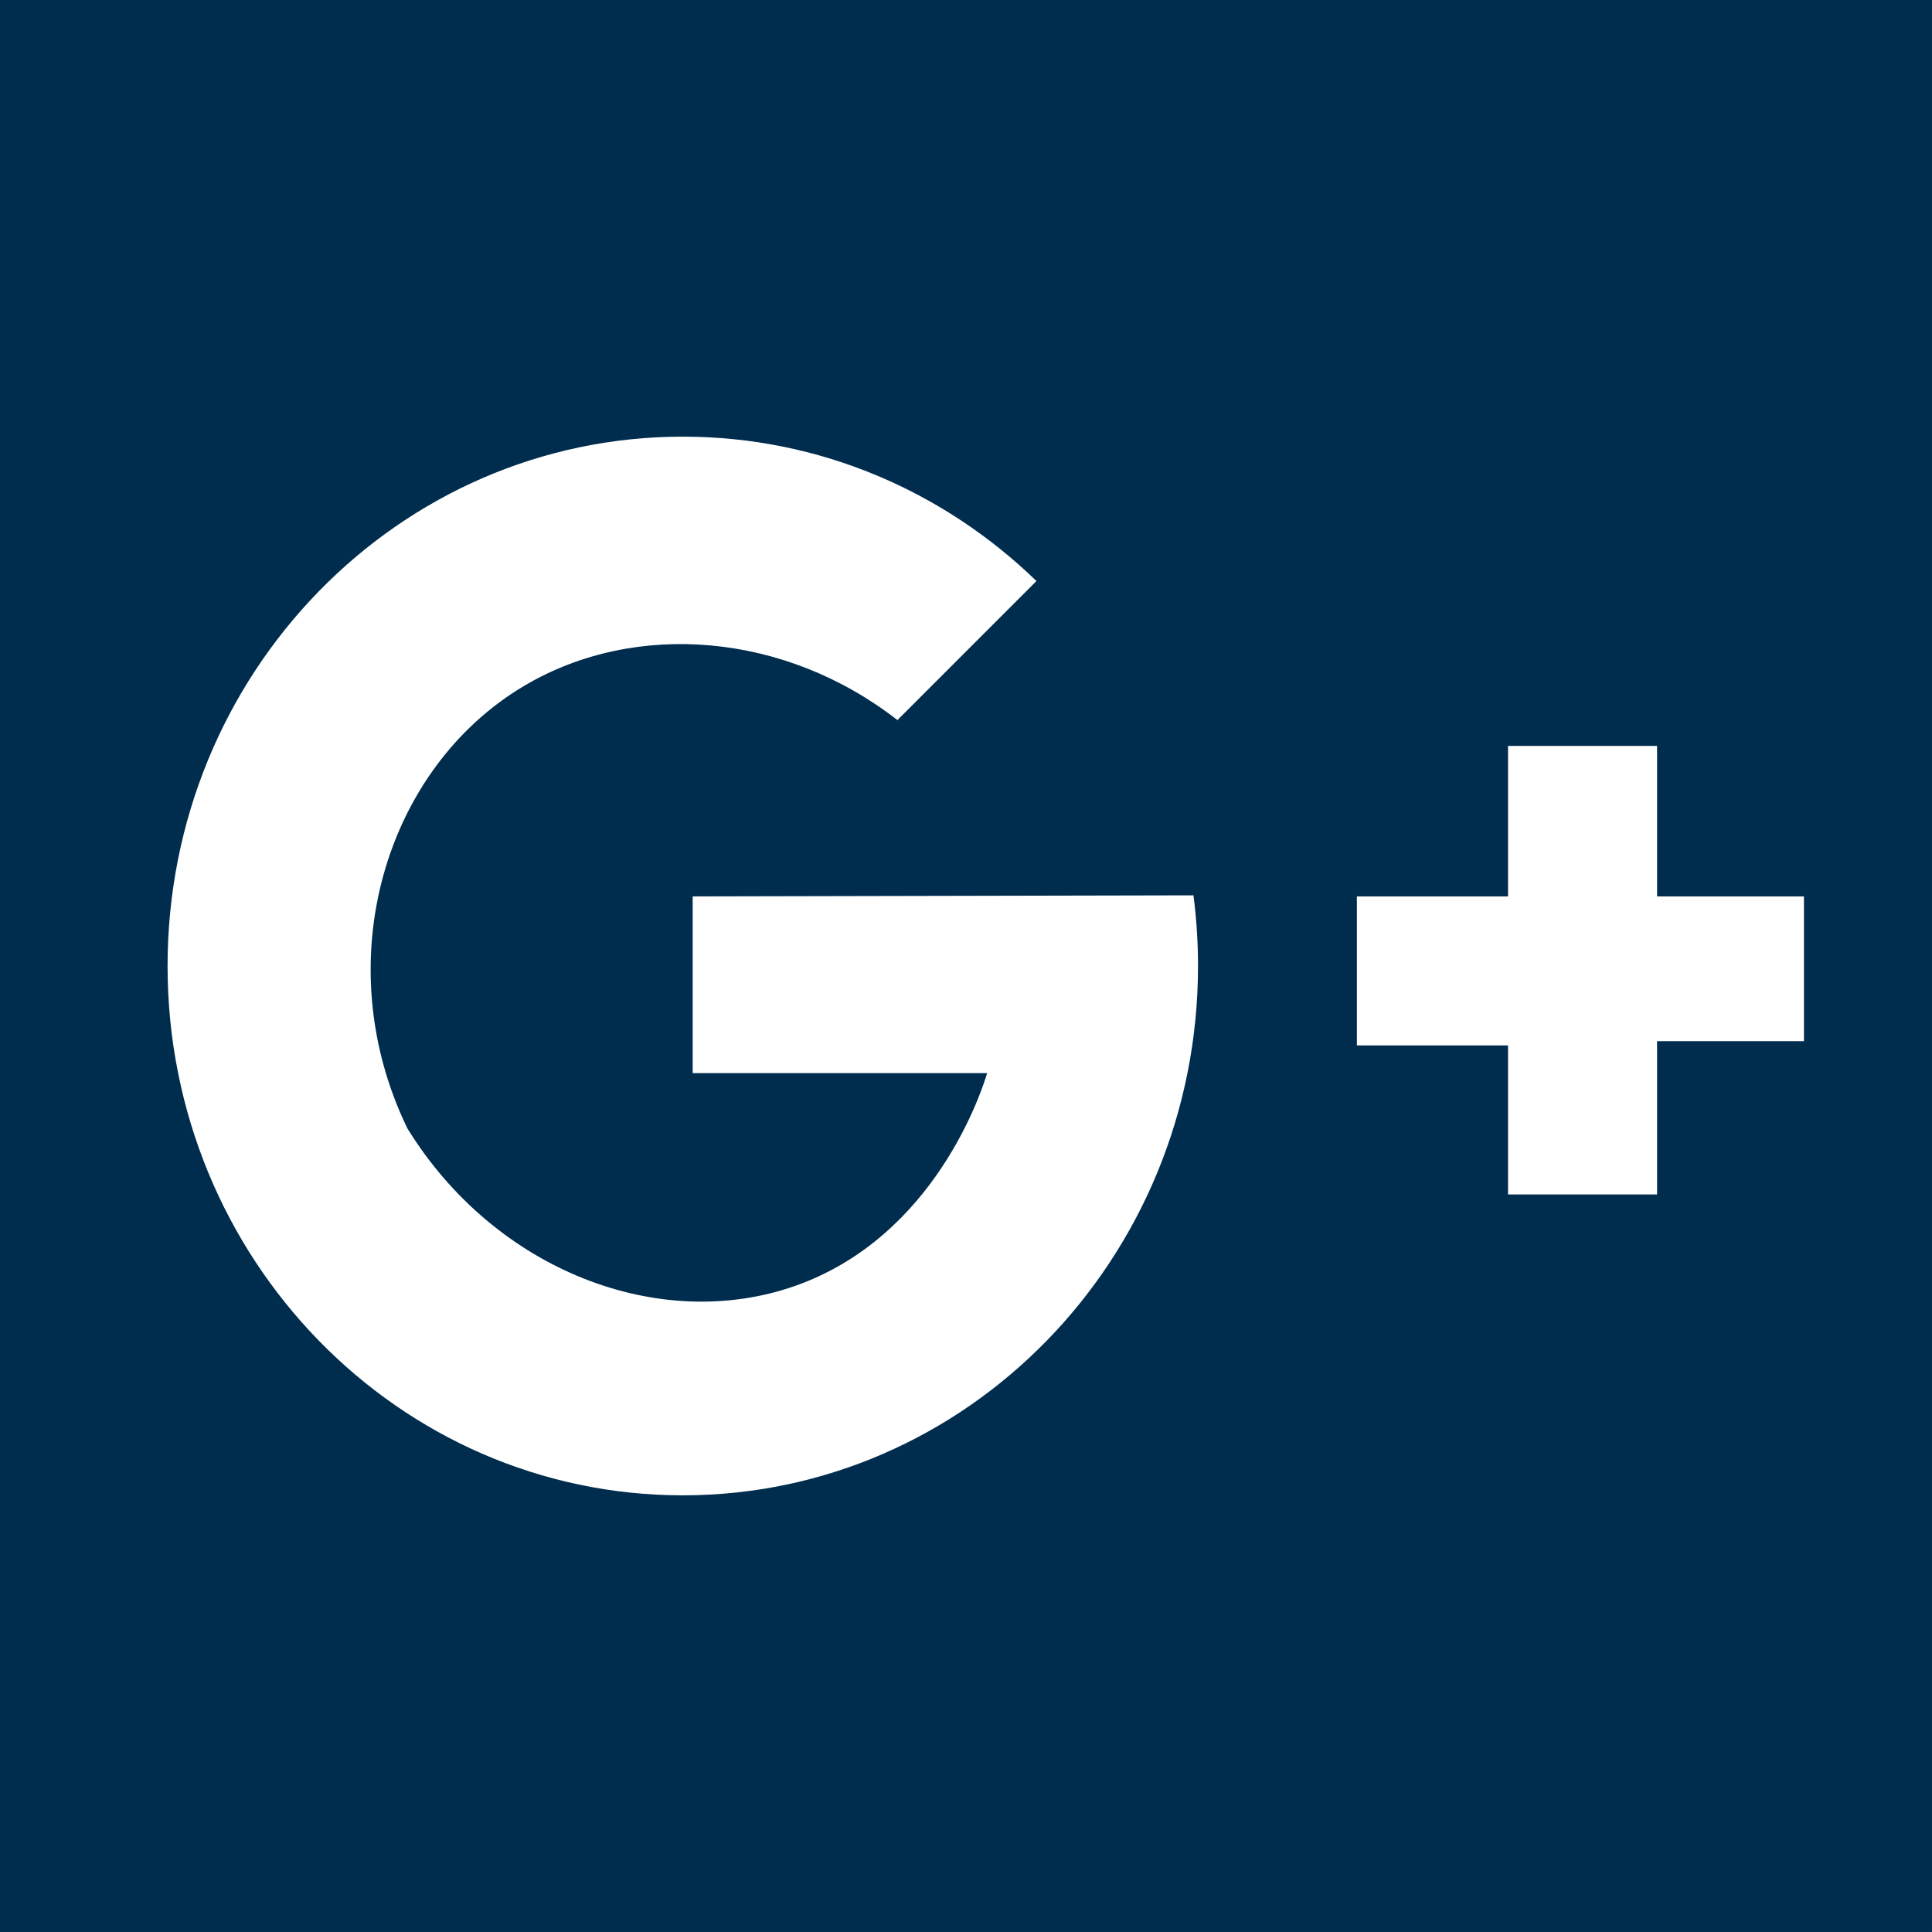 <?xml version="1.0" encoding="utf-8"?>
<!DOCTYPE svg PUBLIC "-//W3C//DTD SVG 1.1//EN" "http://www.w3.org/Graphics/SVG/1.1/DTD/svg11.dtd">
<svg xmlns="http://www.w3.org/2000/svg" xmlns:xlink="http://www.w3.org/1999/xlink" version="1.1" baseProfile="full" width="89.539" height="89.539" viewBox="0 0 89.54 89.54" enable-background="new 0 0 89.54 89.54" xml:space="preserve">
	<rect x="0" y="0" width="89.54" height="89.54" fill="#808080" stroke="none"/>
	<path fill="#002D4E" fill-opacity="1" stroke-width="0.2" stroke-linejoin="miter" d="M 89.539,89.539L 0,89.539L 0,0L 89.539,0L 89.539,89.539"/>
	<path fill="#FFFFFF" fill-opacity="1" stroke-width="0.2" stroke-linejoin="miter" d="M 55.312,41.495C 55.451,42.566 55.523,43.659 55.523,44.77C 55.523,58.319 44.832,69.302 31.644,69.302C 18.456,69.302 7.766,58.319 7.766,44.77C 7.766,31.22 18.456,20.237 31.644,20.237C 37.99,20.237 43.758,22.78 48.035,26.929L 41.592,33.373C 36.404,29.328 29.47,28.726 24.308,31.777C 17.843,35.599 15.135,44.578 18.882,52.299C 22.967,58.919 30.595,61.792 36.839,59.6C 43.345,57.317 45.51,50.53 45.75,49.734C 41.201,49.734 36.652,49.734 32.103,49.734L 32.103,41.545L 55.312,41.495 Z "/>
	<path fill="#FFFFFF" fill-opacity="1" stroke-width="0.2" stroke-linejoin="miter" d="M 83.606,41.742L 83.606,48.254L 76.798,48.254L 76.798,55.358L 69.891,55.358L 69.891,48.451L 62.886,48.451L 62.886,41.545L 69.891,41.545L 69.891,34.57L 76.798,34.57L 76.798,41.545L 83.606,41.545L 83.606,41.742 Z "/>
</svg>
